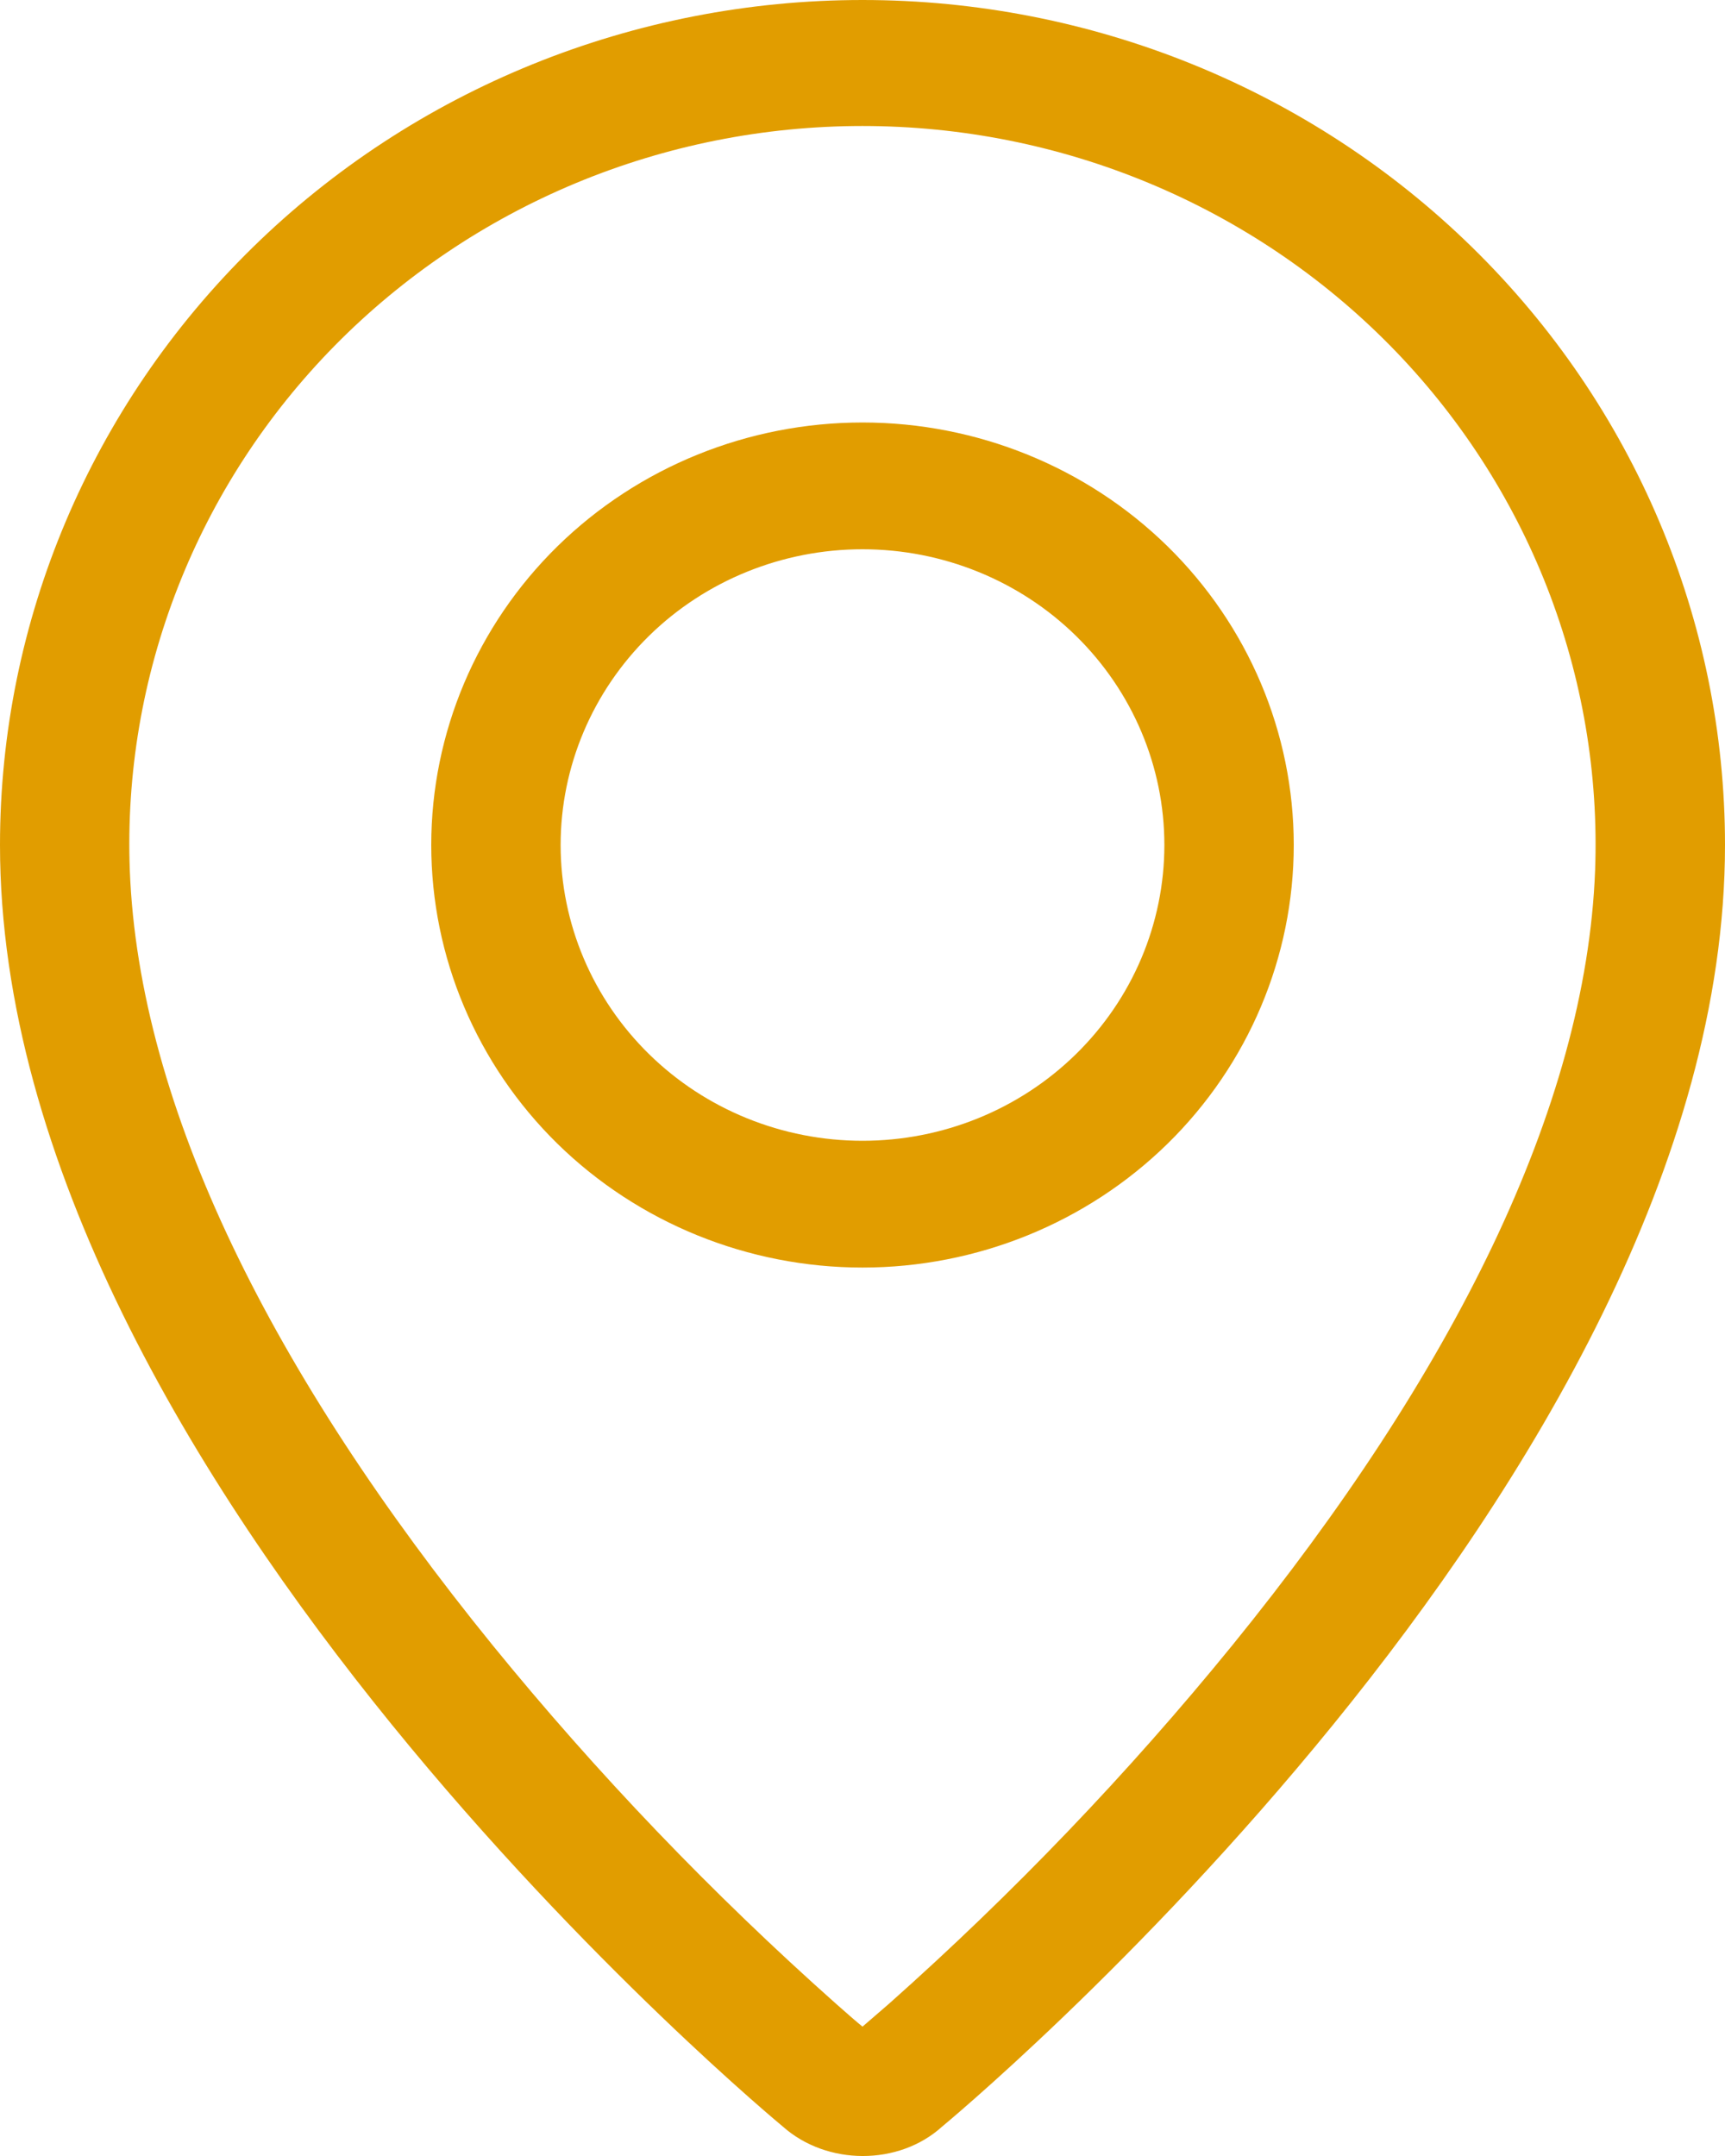 <svg width="20" height="25" viewBox="0 0 20 25" fill="none" xmlns="http://www.w3.org/2000/svg">
<path fill-rule="evenodd" clip-rule="evenodd" d="M10.309 23.233C11.746 21.955 13.077 20.566 14.287 19.079C16.837 15.94 18.389 12.845 18.494 10.092C18.535 8.974 18.346 7.859 17.938 6.813C17.53 5.768 16.911 4.814 16.118 4.008C15.325 3.203 14.375 2.562 13.323 2.124C12.272 1.686 11.142 1.461 9.999 1.461C8.857 1.461 7.727 1.686 6.675 2.124C5.624 2.562 4.674 3.203 3.881 4.008C3.088 4.814 2.469 5.768 2.061 6.813C1.652 7.859 1.463 8.974 1.505 10.092C1.611 12.845 3.164 15.94 5.713 19.079C6.923 20.566 8.254 21.955 9.691 23.233C9.83 23.356 9.932 23.445 10 23.5L10.309 23.233ZM9.078 24.66C9.078 24.66 0 17.169 0 9.798C0 7.2 1.054 4.707 2.929 2.87C4.804 1.032 7.348 0 10 0C12.652 0 15.196 1.032 17.071 2.87C18.946 4.707 20 7.2 20 9.798C20 17.169 10.922 24.66 10.922 24.66C10.418 25.116 9.586 25.111 9.078 24.66ZM10 13.228C10.928 13.228 11.819 12.867 12.475 12.223C13.131 11.58 13.5 10.708 13.5 9.798C13.5 8.889 13.131 8.017 12.475 7.373C11.819 6.73 10.928 6.369 10 6.369C9.072 6.369 8.181 6.73 7.525 7.373C6.869 8.017 6.5 8.889 6.5 9.798C6.5 10.708 6.869 11.58 7.525 12.223C8.181 12.867 9.072 13.228 10 13.228ZM10 14.698C8.674 14.698 7.402 14.181 6.464 13.263C5.527 12.344 5 11.098 5 9.798C5 8.499 5.527 7.253 6.464 6.334C7.402 5.415 8.674 4.899 10 4.899C11.326 4.899 12.598 5.415 13.536 6.334C14.473 7.253 15 8.499 15 9.798C15 11.098 14.473 12.344 13.536 13.263C12.598 14.181 11.326 14.698 10 14.698Z" fill="#E19D00"/>
</svg>

